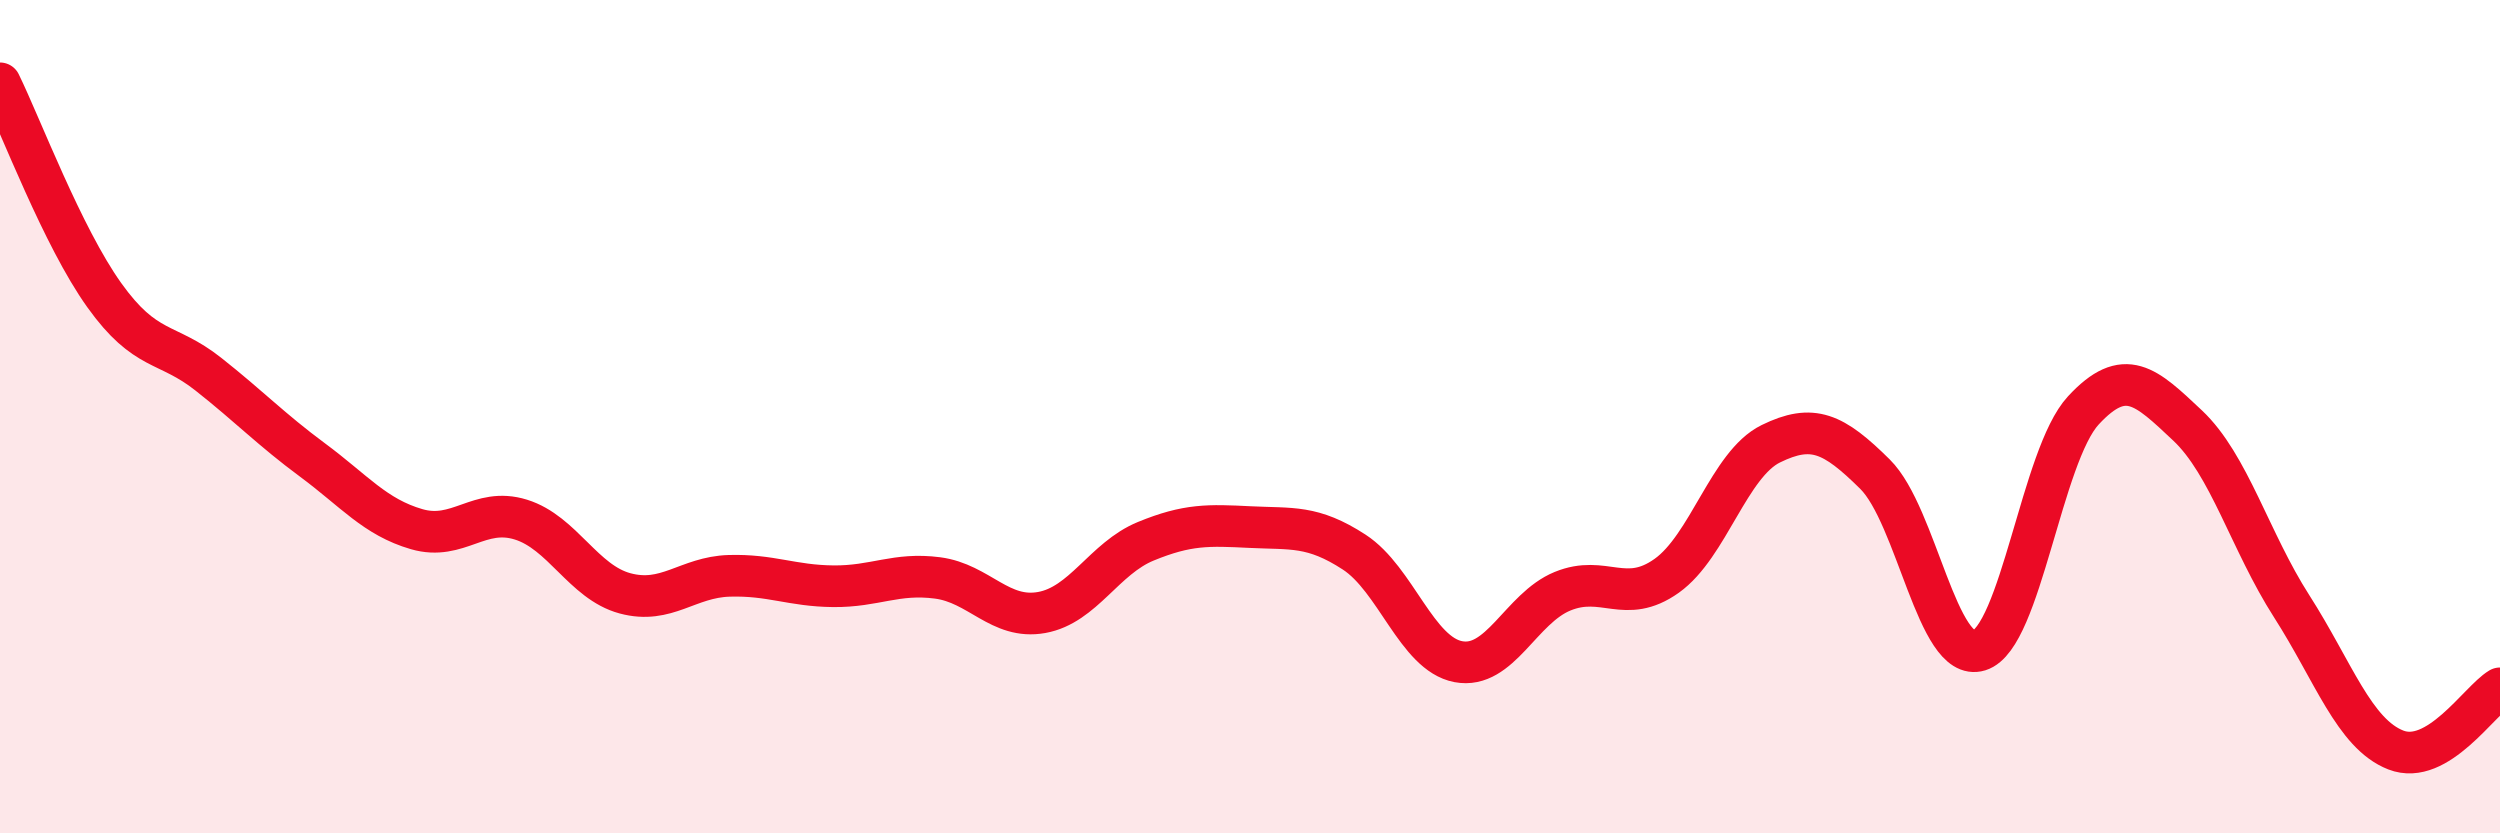 
    <svg width="60" height="20" viewBox="0 0 60 20" xmlns="http://www.w3.org/2000/svg">
      <path
        d="M 0,2 C 0.5,3.02 1.5,5.68 2.5,7.08 C 3.5,8.48 4,8.19 5,8.98 C 6,9.77 6.5,10.3 7.5,11.04 C 8.5,11.78 9,12.41 10,12.7 C 11,12.99 11.5,12.16 12.5,12.47 C 13.5,12.78 14,13.97 15,14.24 C 16,14.51 16.5,13.85 17.5,13.82 C 18.5,13.79 19,14.06 20,14.07 C 21,14.08 21.5,13.74 22.5,13.87 C 23.5,14 24,14.88 25,14.7 C 26,14.52 26.5,13.4 27.5,12.99 C 28.5,12.58 29,12.6 30,12.65 C 31,12.7 31.5,12.6 32.5,13.25 C 33.5,13.9 34,15.69 35,15.88 C 36,16.07 36.5,14.6 37.5,14.19 C 38.5,13.78 39,14.53 40,13.82 C 41,13.11 41.5,11.14 42.5,10.65 C 43.5,10.16 44,10.39 45,11.38 C 46,12.37 46.5,15.92 47.5,15.61 C 48.5,15.3 49,10.93 50,9.85 C 51,8.77 51.5,9.27 52.5,10.21 C 53.5,11.15 54,12.99 55,14.55 C 56,16.11 56.5,17.61 57.5,18 C 58.5,18.39 59.5,16.82 60,16.52L60 20L0 20Z"
        fill="#EB0A25"
        opacity="0.1"
        stroke-linecap="round"
        stroke-linejoin="round"
      />
      <path
        d="M 0,2 C 0.5,3.02 1.5,5.68 2.5,7.08 C 3.5,8.48 4,8.19 5,8.98 C 6,9.77 6.5,10.3 7.5,11.04 C 8.5,11.78 9,12.41 10,12.7 C 11,12.99 11.5,12.16 12.5,12.47 C 13.5,12.78 14,13.97 15,14.24 C 16,14.51 16.5,13.85 17.5,13.82 C 18.5,13.79 19,14.06 20,14.07 C 21,14.08 21.5,13.74 22.5,13.87 C 23.5,14 24,14.88 25,14.7 C 26,14.52 26.5,13.4 27.5,12.99 C 28.5,12.58 29,12.6 30,12.65 C 31,12.7 31.5,12.6 32.5,13.25 C 33.5,13.9 34,15.69 35,15.88 C 36,16.07 36.5,14.6 37.5,14.19 C 38.5,13.78 39,14.53 40,13.82 C 41,13.11 41.5,11.14 42.5,10.65 C 43.5,10.16 44,10.39 45,11.38 C 46,12.37 46.5,15.92 47.5,15.61 C 48.5,15.3 49,10.93 50,9.85 C 51,8.77 51.5,9.27 52.5,10.21 C 53.5,11.15 54,12.99 55,14.55 C 56,16.11 56.5,17.61 57.5,18 C 58.5,18.39 59.5,16.82 60,16.52"
        stroke="#EB0A25"
        stroke-width="1"
        fill="none"
        stroke-linecap="round"
        stroke-linejoin="round"
      />
    </svg>
  